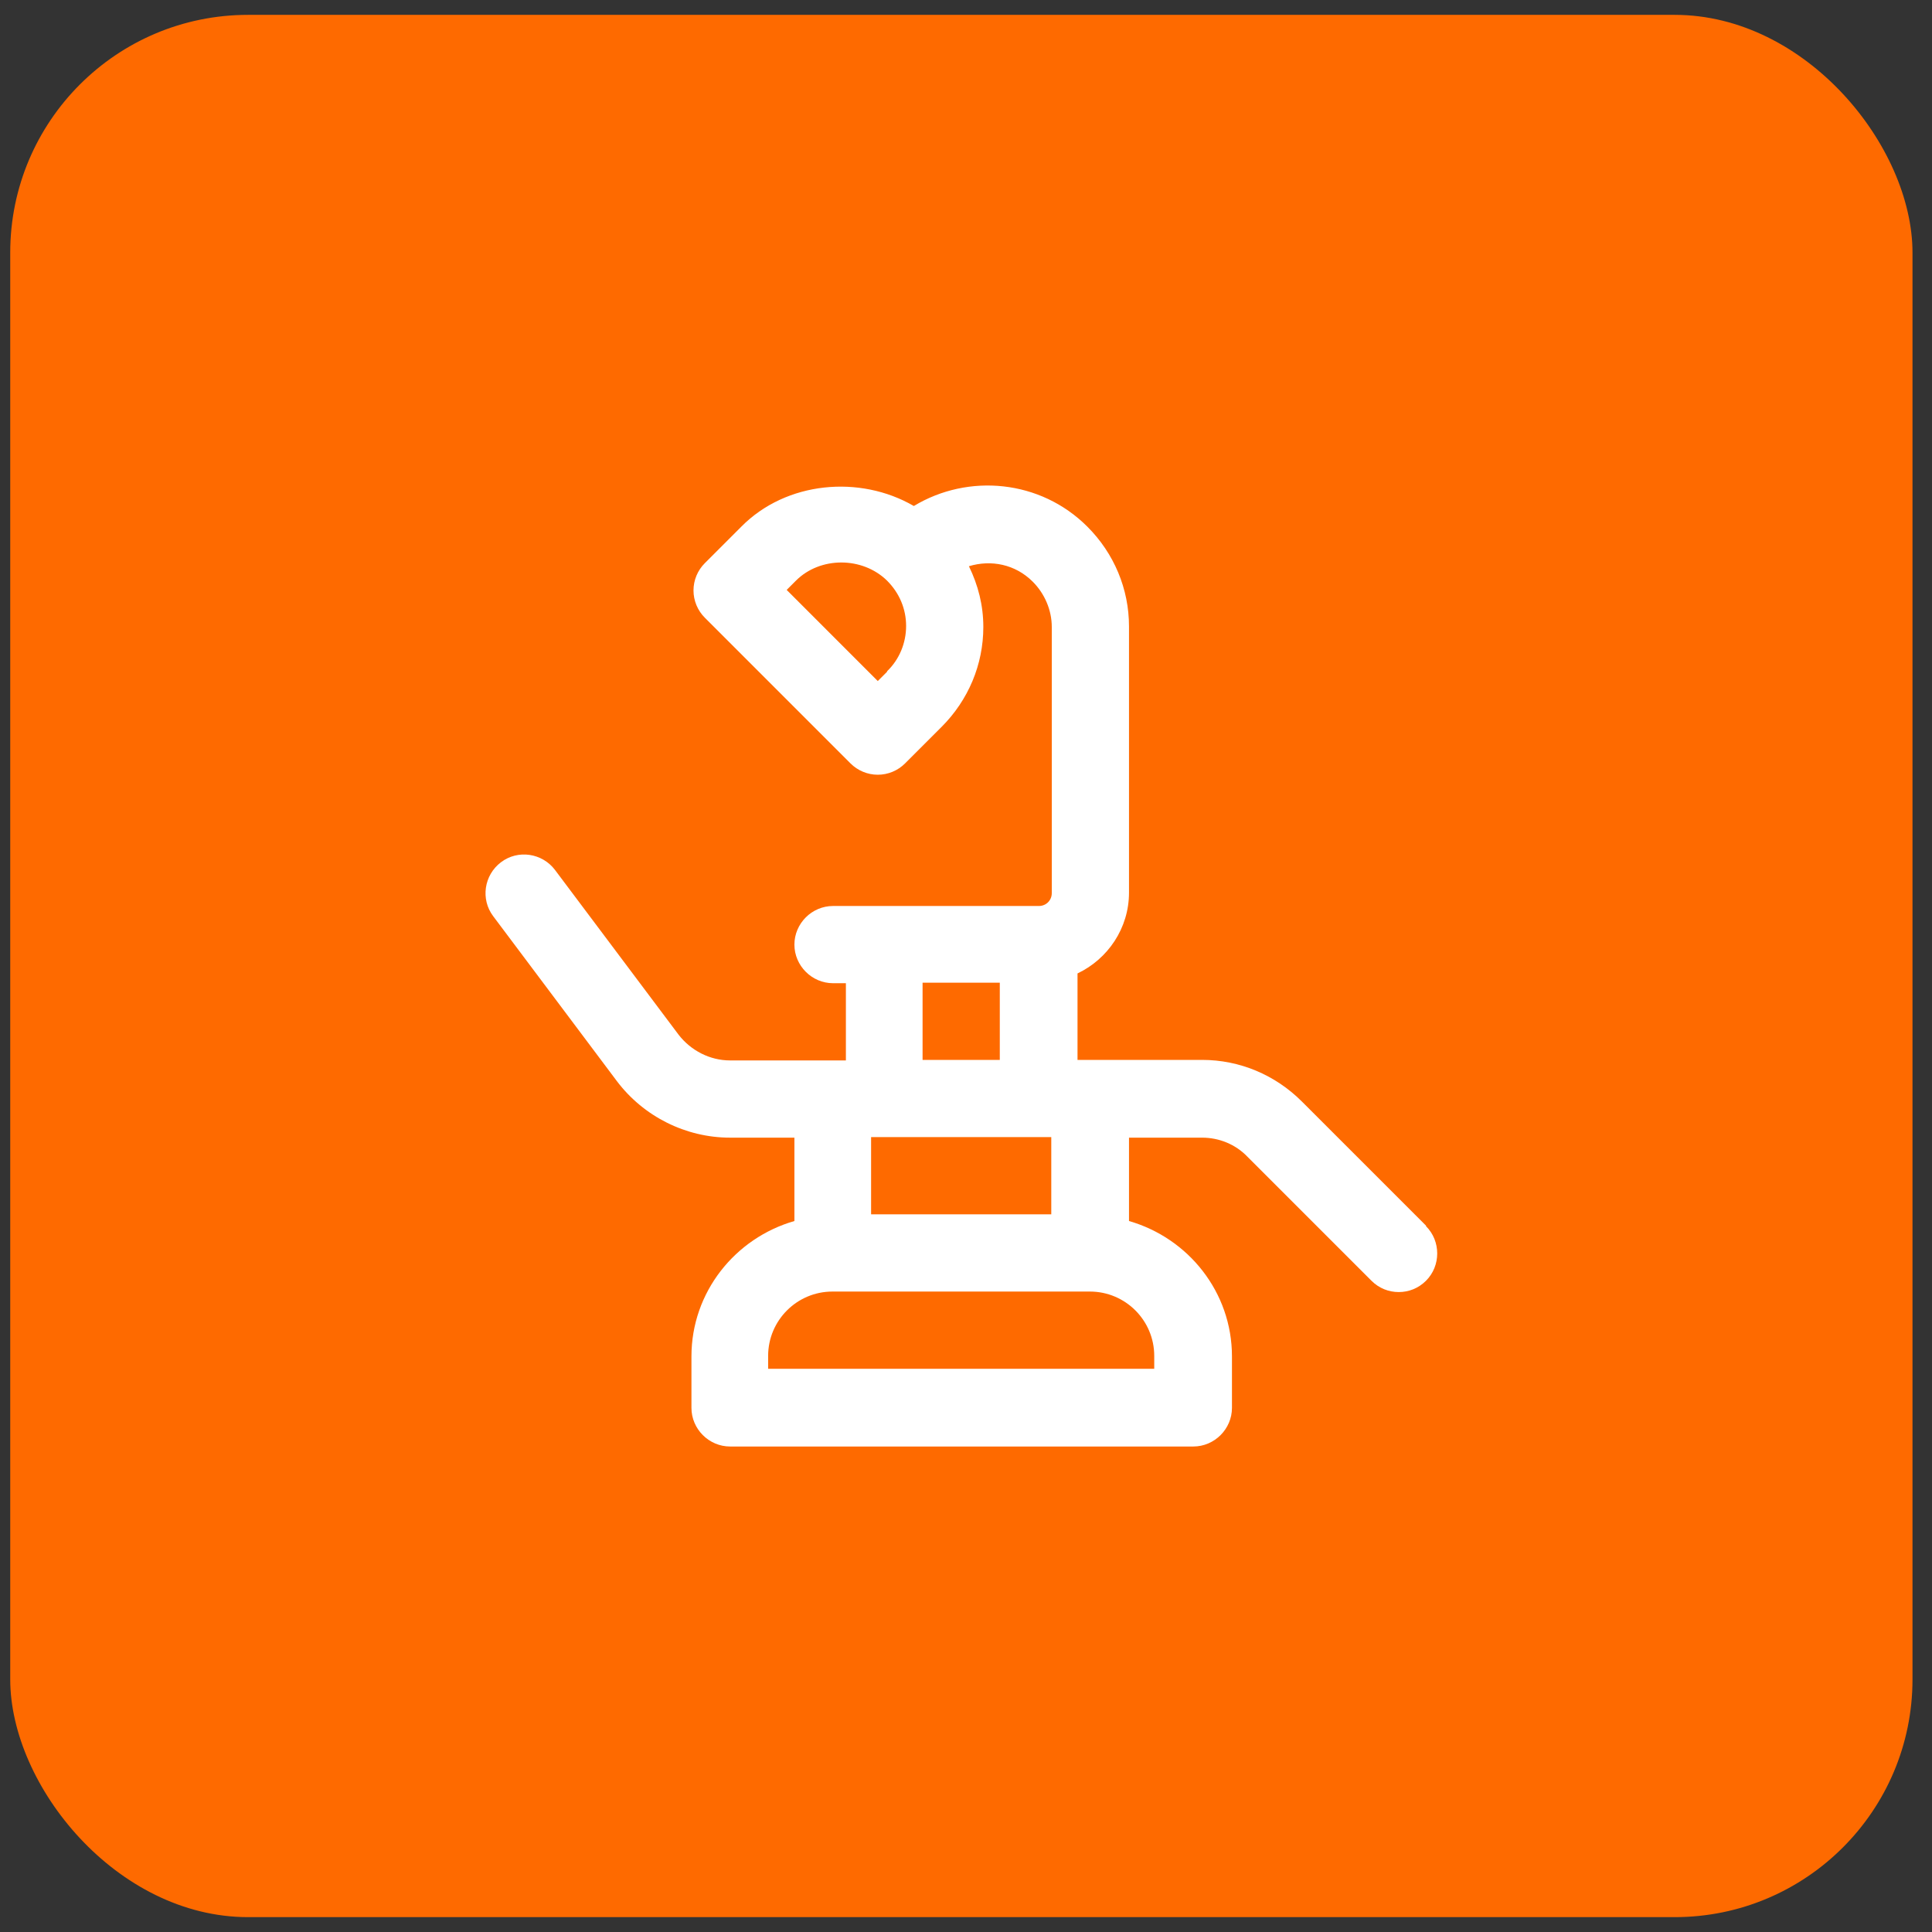 <svg width="65" height="65" viewBox="0 0 65 65" fill="none" xmlns="http://www.w3.org/2000/svg">
<rect x="0" y="0" width="65" height="65" fill="#333333" stroke="none"/>
<rect x="0.344" y="0.5" width="64" height="64" rx="8" fill="#FE6A00"/>
<path d="M47.977 41.236L43.803 37.062C42.903 36.162 41.708 35.659 40.443 35.659H36.252V32.75C37.274 32.265 37.984 31.226 37.984 30.031V21.077C37.984 19.813 37.482 18.617 36.581 17.717C35.005 16.141 32.58 15.916 30.745 17.024C28.926 15.968 26.45 16.193 24.943 17.717L23.713 18.947C23.471 19.189 23.332 19.518 23.332 19.864C23.332 20.211 23.471 20.54 23.713 20.782L28.614 25.684C28.857 25.926 29.186 26.065 29.532 26.065C29.879 26.065 30.208 25.926 30.45 25.684L31.68 24.454C32.58 23.553 33.083 22.358 33.083 21.094C33.083 20.367 32.91 19.691 32.598 19.05C33.342 18.825 34.156 18.981 34.745 19.57C35.144 19.968 35.386 20.523 35.386 21.094V30.048C35.386 30.291 35.196 30.481 34.953 30.481H28.026C27.315 30.481 26.727 31.07 26.727 31.78C26.727 32.49 27.315 33.079 28.026 33.079H28.459V35.677H24.562C23.886 35.677 23.245 35.348 22.83 34.811L18.673 29.269C18.24 28.697 17.426 28.576 16.855 29.009C16.283 29.442 16.162 30.256 16.595 30.827L20.752 36.37C21.652 37.565 23.072 38.275 24.562 38.275H26.727V41.08C24.735 41.652 23.263 43.47 23.263 45.635V47.367C23.263 48.077 23.852 48.666 24.562 48.666H40.149C40.859 48.666 41.448 48.077 41.448 47.367V45.635C41.448 43.47 39.976 41.652 37.984 41.08V38.275H40.443C41.015 38.275 41.569 38.5 41.967 38.915L46.141 43.089C46.401 43.349 46.73 43.47 47.059 43.47C47.388 43.47 47.717 43.349 47.977 43.089C48.479 42.587 48.479 41.756 47.977 41.254V41.236ZM29.844 22.601L29.532 22.913L26.467 19.847L26.779 19.535C27.593 18.721 29.013 18.721 29.844 19.535C30.26 19.951 30.485 20.488 30.485 21.059C30.485 21.631 30.26 22.185 29.844 22.584V22.601ZM31.039 33.062H33.637V35.659H31.039V33.062ZM38.833 45.618V46.051H25.843V45.618C25.843 44.423 26.813 43.453 28.008 43.453H36.668C37.863 43.453 38.833 44.423 38.833 45.618ZM35.369 40.855H29.307V38.257H35.369V40.855Z" fill="white"/>
</svg>
